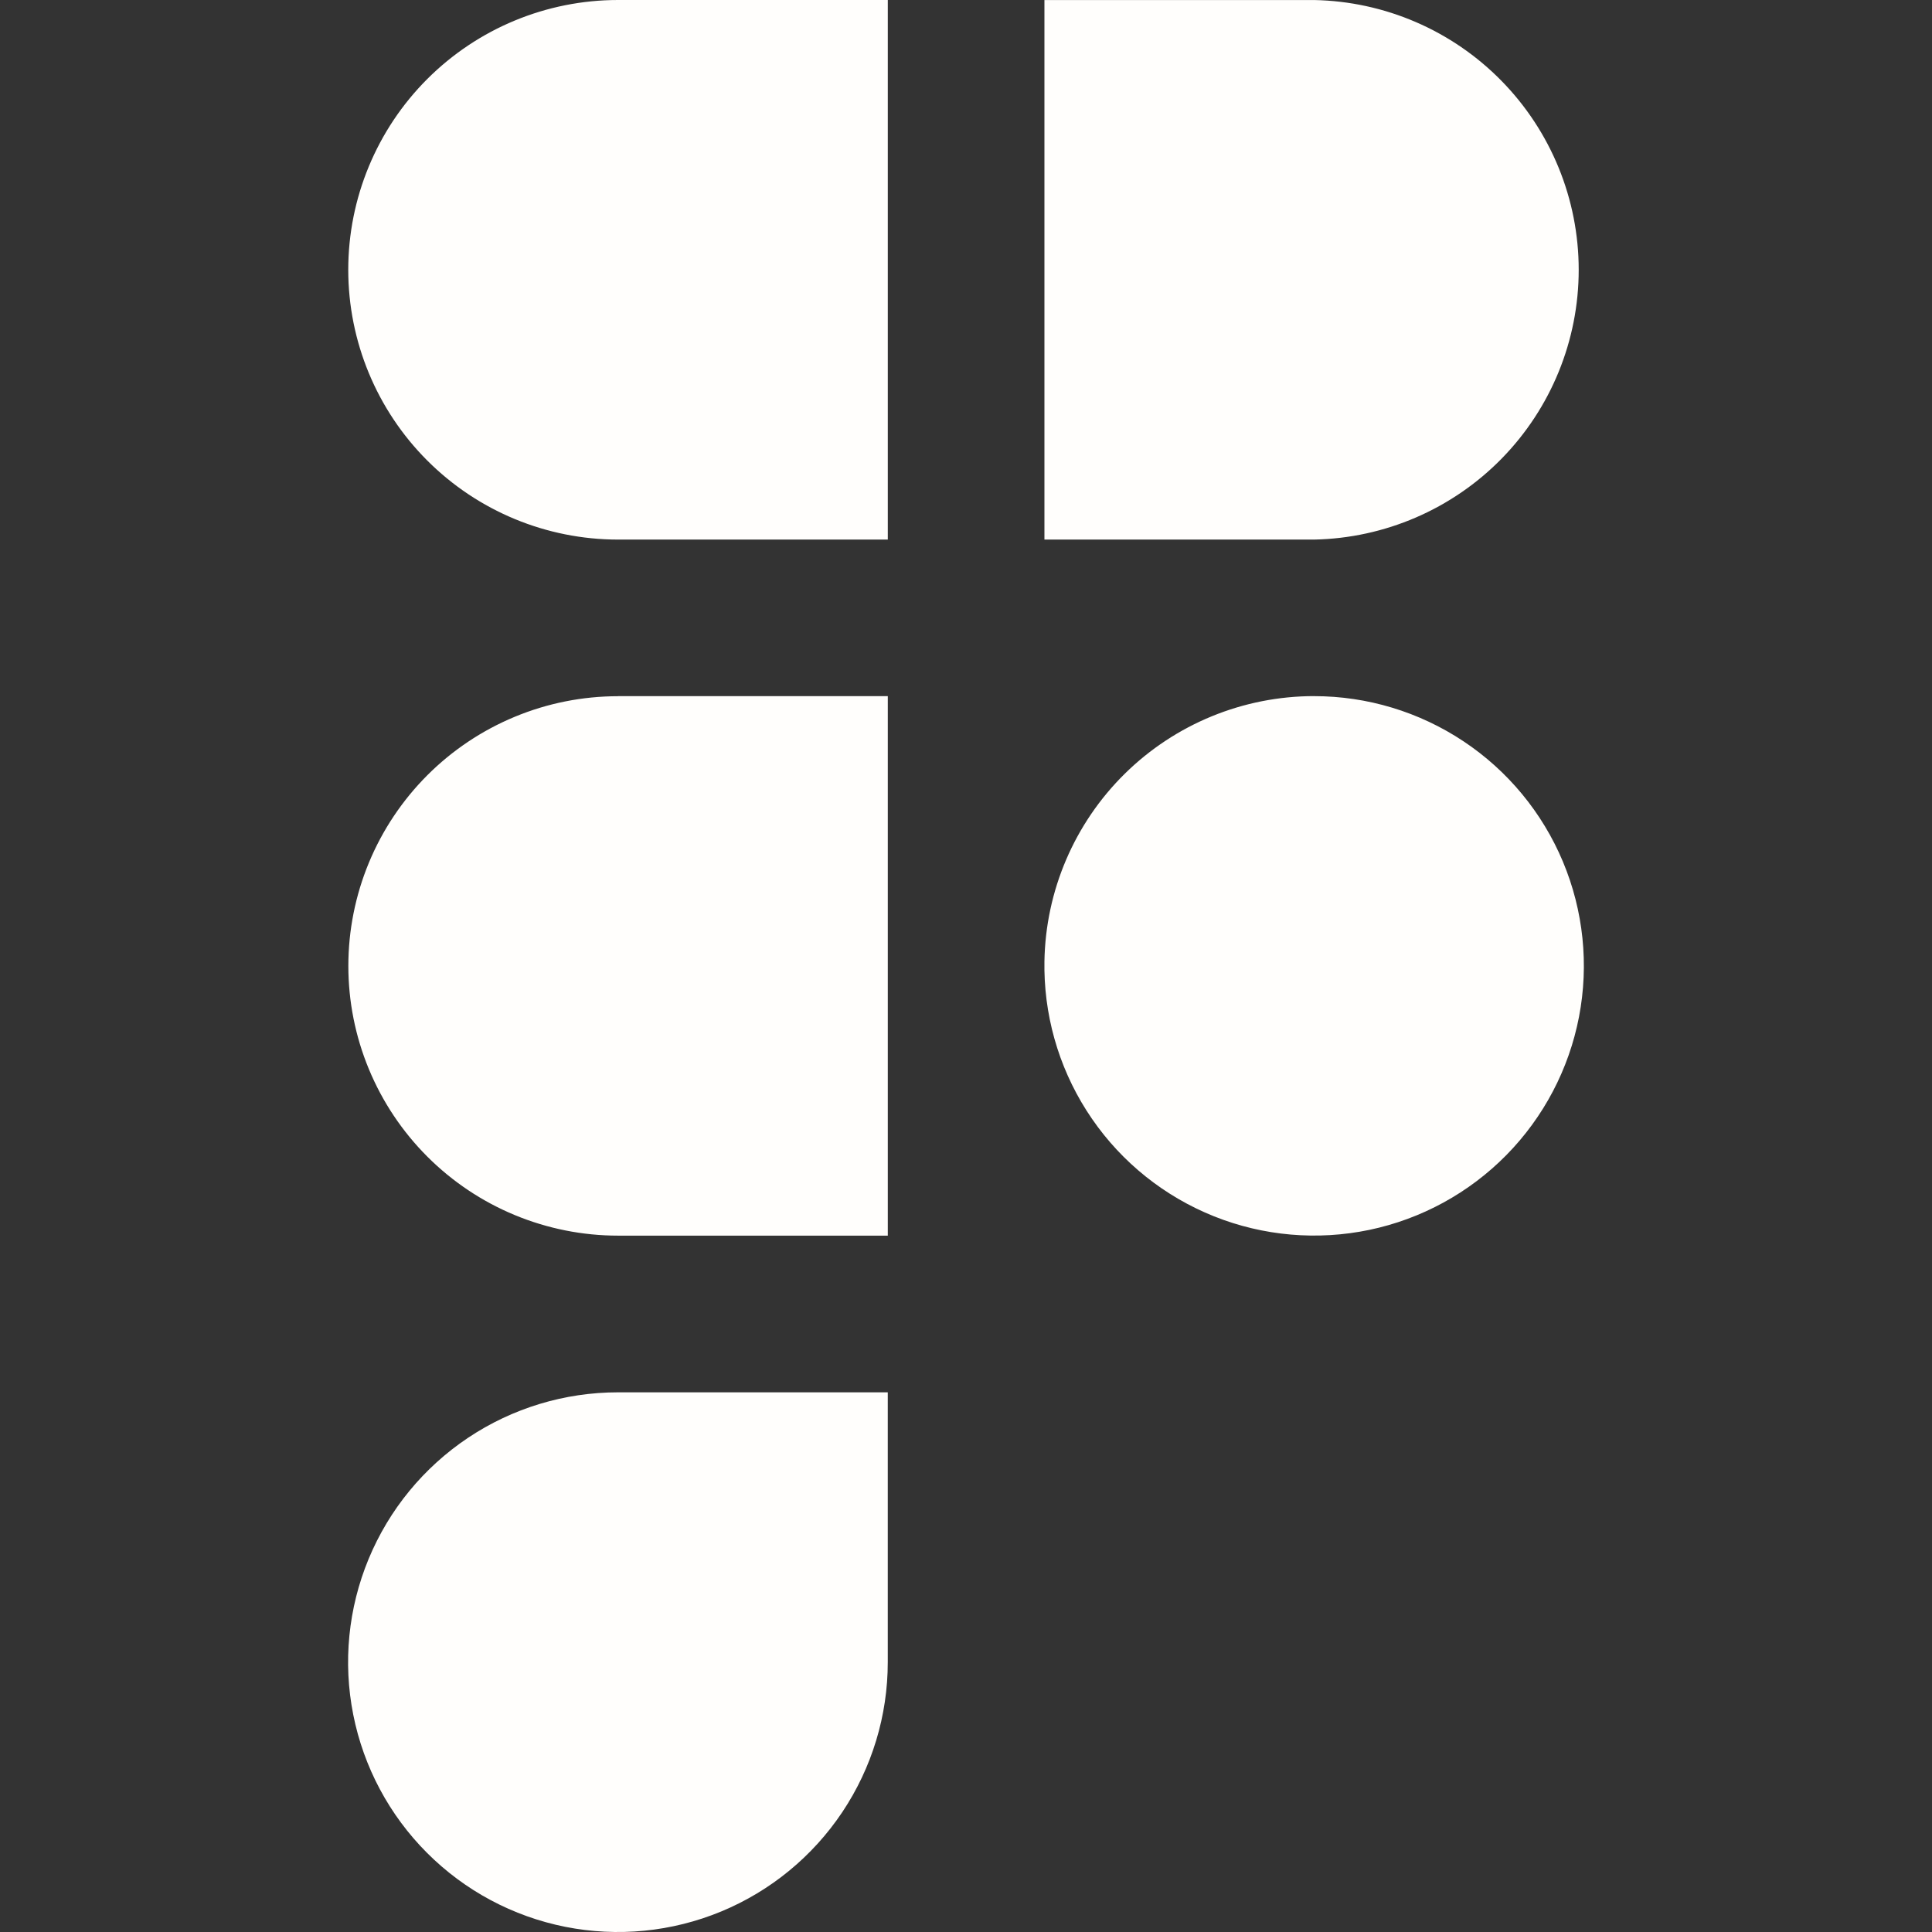 <svg xmlns="http://www.w3.org/2000/svg" id="Calque_2" data-name="Calque 2" viewBox="0 0 593.55 593.55"><rect x="0" y="0" width="593.55" height="593.55" fill="#333333" stroke="none"/><defs><style>      .cls-1 {        fill: none;      }      .cls-2 {        fill: #fffefc;        fill-rule: evenodd;      }    </style></defs><g id="Calque_1-2" data-name="Calque 1"><path class="cls-2" d="M189.88,213.89c-10.88,0-21.66,2.14-31.71,6.31-10.05,4.16-19.19,10.27-26.88,17.96-7.69,7.7-13.8,16.83-17.96,26.88-4.16,10.05-6.31,20.83-6.31,31.71s2.14,21.66,6.31,31.71c4.16,10.05,10.27,19.19,17.96,26.88,7.7,7.7,16.83,13.8,26.88,17.96,10.05,4.16,20.83,6.31,31.71,6.31h82.87v-165.74h-82.87ZM272.75,165.77h-82.87c-21.98,0-43.06-8.73-58.61-24.28-15.54-15.54-24.28-36.63-24.28-58.61s8.73-43.06,24.28-58.61C146.82,8.73,167.9,0,189.88,0h82.87v165.77ZM320.87,0v165.77h82.87c21.7-.43,42.37-9.35,57.56-24.84,15.2-15.5,23.71-36.34,23.71-58.04s-8.51-42.54-23.71-58.04c-15.19-15.5-35.86-24.42-57.56-24.84h-82.87ZM403.74,213.86c-21.75,0-42.63,8.55-58.14,23.8-15.5,15.26-24.39,36-24.73,57.75v2.66c.27,16.33,5.35,32.22,14.62,45.67,9.26,13.45,22.3,23.86,37.46,29.93,15.16,6.07,31.78,7.51,47.77,4.17,15.98-3.35,30.62-11.35,42.08-22.99,11.45-11.64,19.21-26.41,22.3-42.44,3.09-16.04,1.37-32.63-4.94-47.69-6.31-15.06-16.93-27.93-30.53-36.97-13.6-9.05-29.56-13.88-45.9-13.88ZM189.88,427.75c-16.4,0-32.43,4.85-46.07,13.96-13.64,9.11-24.27,22.05-30.55,37.2-6.28,15.15-7.93,31.82-4.73,47.9,3.19,16.08,11.09,30.86,22.68,42.45,11.59,11.6,26.36,19.5,42.45,22.7,16.08,3.2,32.75,1.56,47.9-4.71,15.15-6.27,28.1-16.9,37.21-30.53,9.11-13.63,13.97-29.66,13.97-46.06v-82.9h-82.87Z"></path><rect class="cls-1" width="593.55" height="593.55"></rect></g></svg>